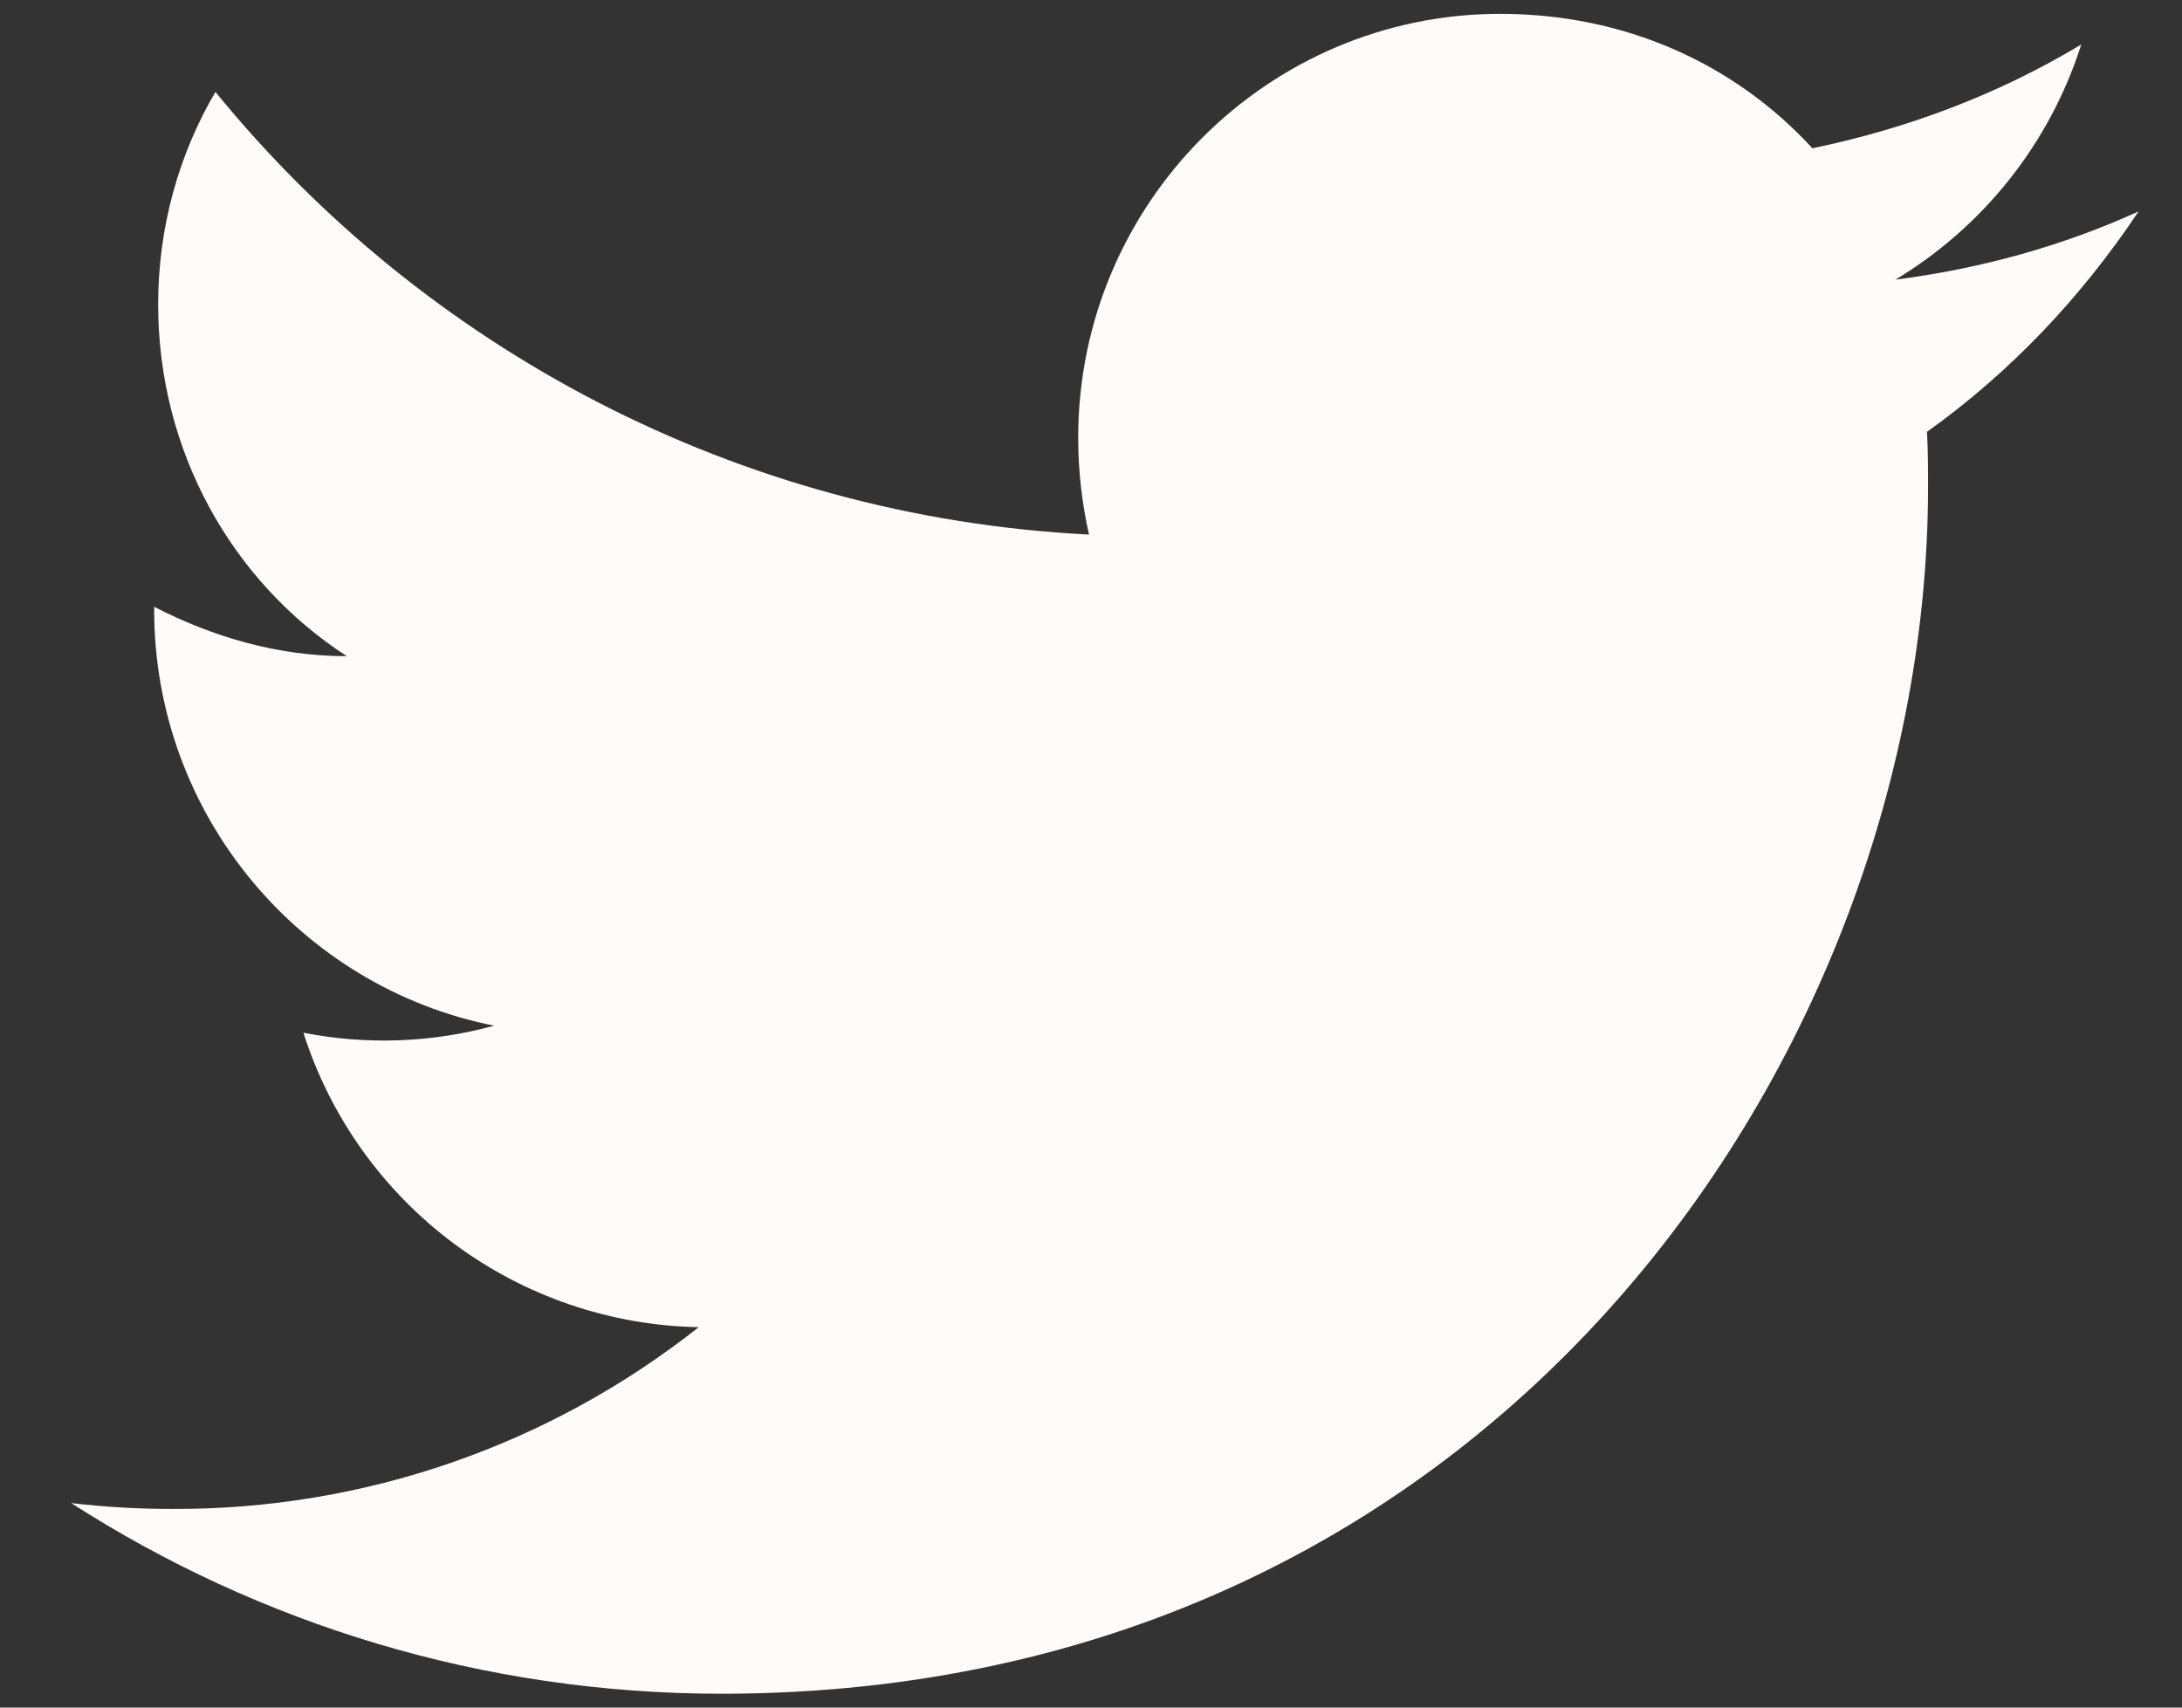 <svg width="23" height="18" viewBox="0 0 23 18" fill="none" xmlns="http://www.w3.org/2000/svg">
<rect x="0" y="0" width="23" height="18" fill="#333333" stroke="none"/>
<path id="Vector" d="M22.542 2.229C21.74 2.594 20.875 2.833 19.979 2.948C20.896 2.396 21.604 1.521 21.938 0.469C21.073 0.99 20.115 1.354 19.104 1.563C18.281 0.667 17.125 0.146 15.812 0.146C13.365 0.146 11.365 2.146 11.365 4.615C11.365 4.969 11.406 5.313 11.479 5.635C7.771 5.448 4.469 3.667 2.271 0.969C1.885 1.625 1.667 2.396 1.667 3.208C1.667 4.76 2.448 6.135 3.656 6.917C2.917 6.917 2.229 6.708 1.625 6.396V6.427C1.625 8.594 3.167 10.406 5.208 10.812C4.553 10.992 3.865 11.017 3.198 10.886C3.481 11.774 4.035 12.55 4.782 13.107C5.53 13.664 6.433 13.973 7.365 13.99C5.785 15.24 3.827 15.916 1.812 15.906C1.458 15.906 1.104 15.886 0.75 15.844C2.729 17.115 5.083 17.854 7.604 17.854C15.812 17.854 20.323 11.042 20.323 5.135C20.323 4.938 20.323 4.75 20.312 4.552C21.188 3.927 21.938 3.135 22.542 2.229Z" fill="#FFFBF8"/>
</svg>
